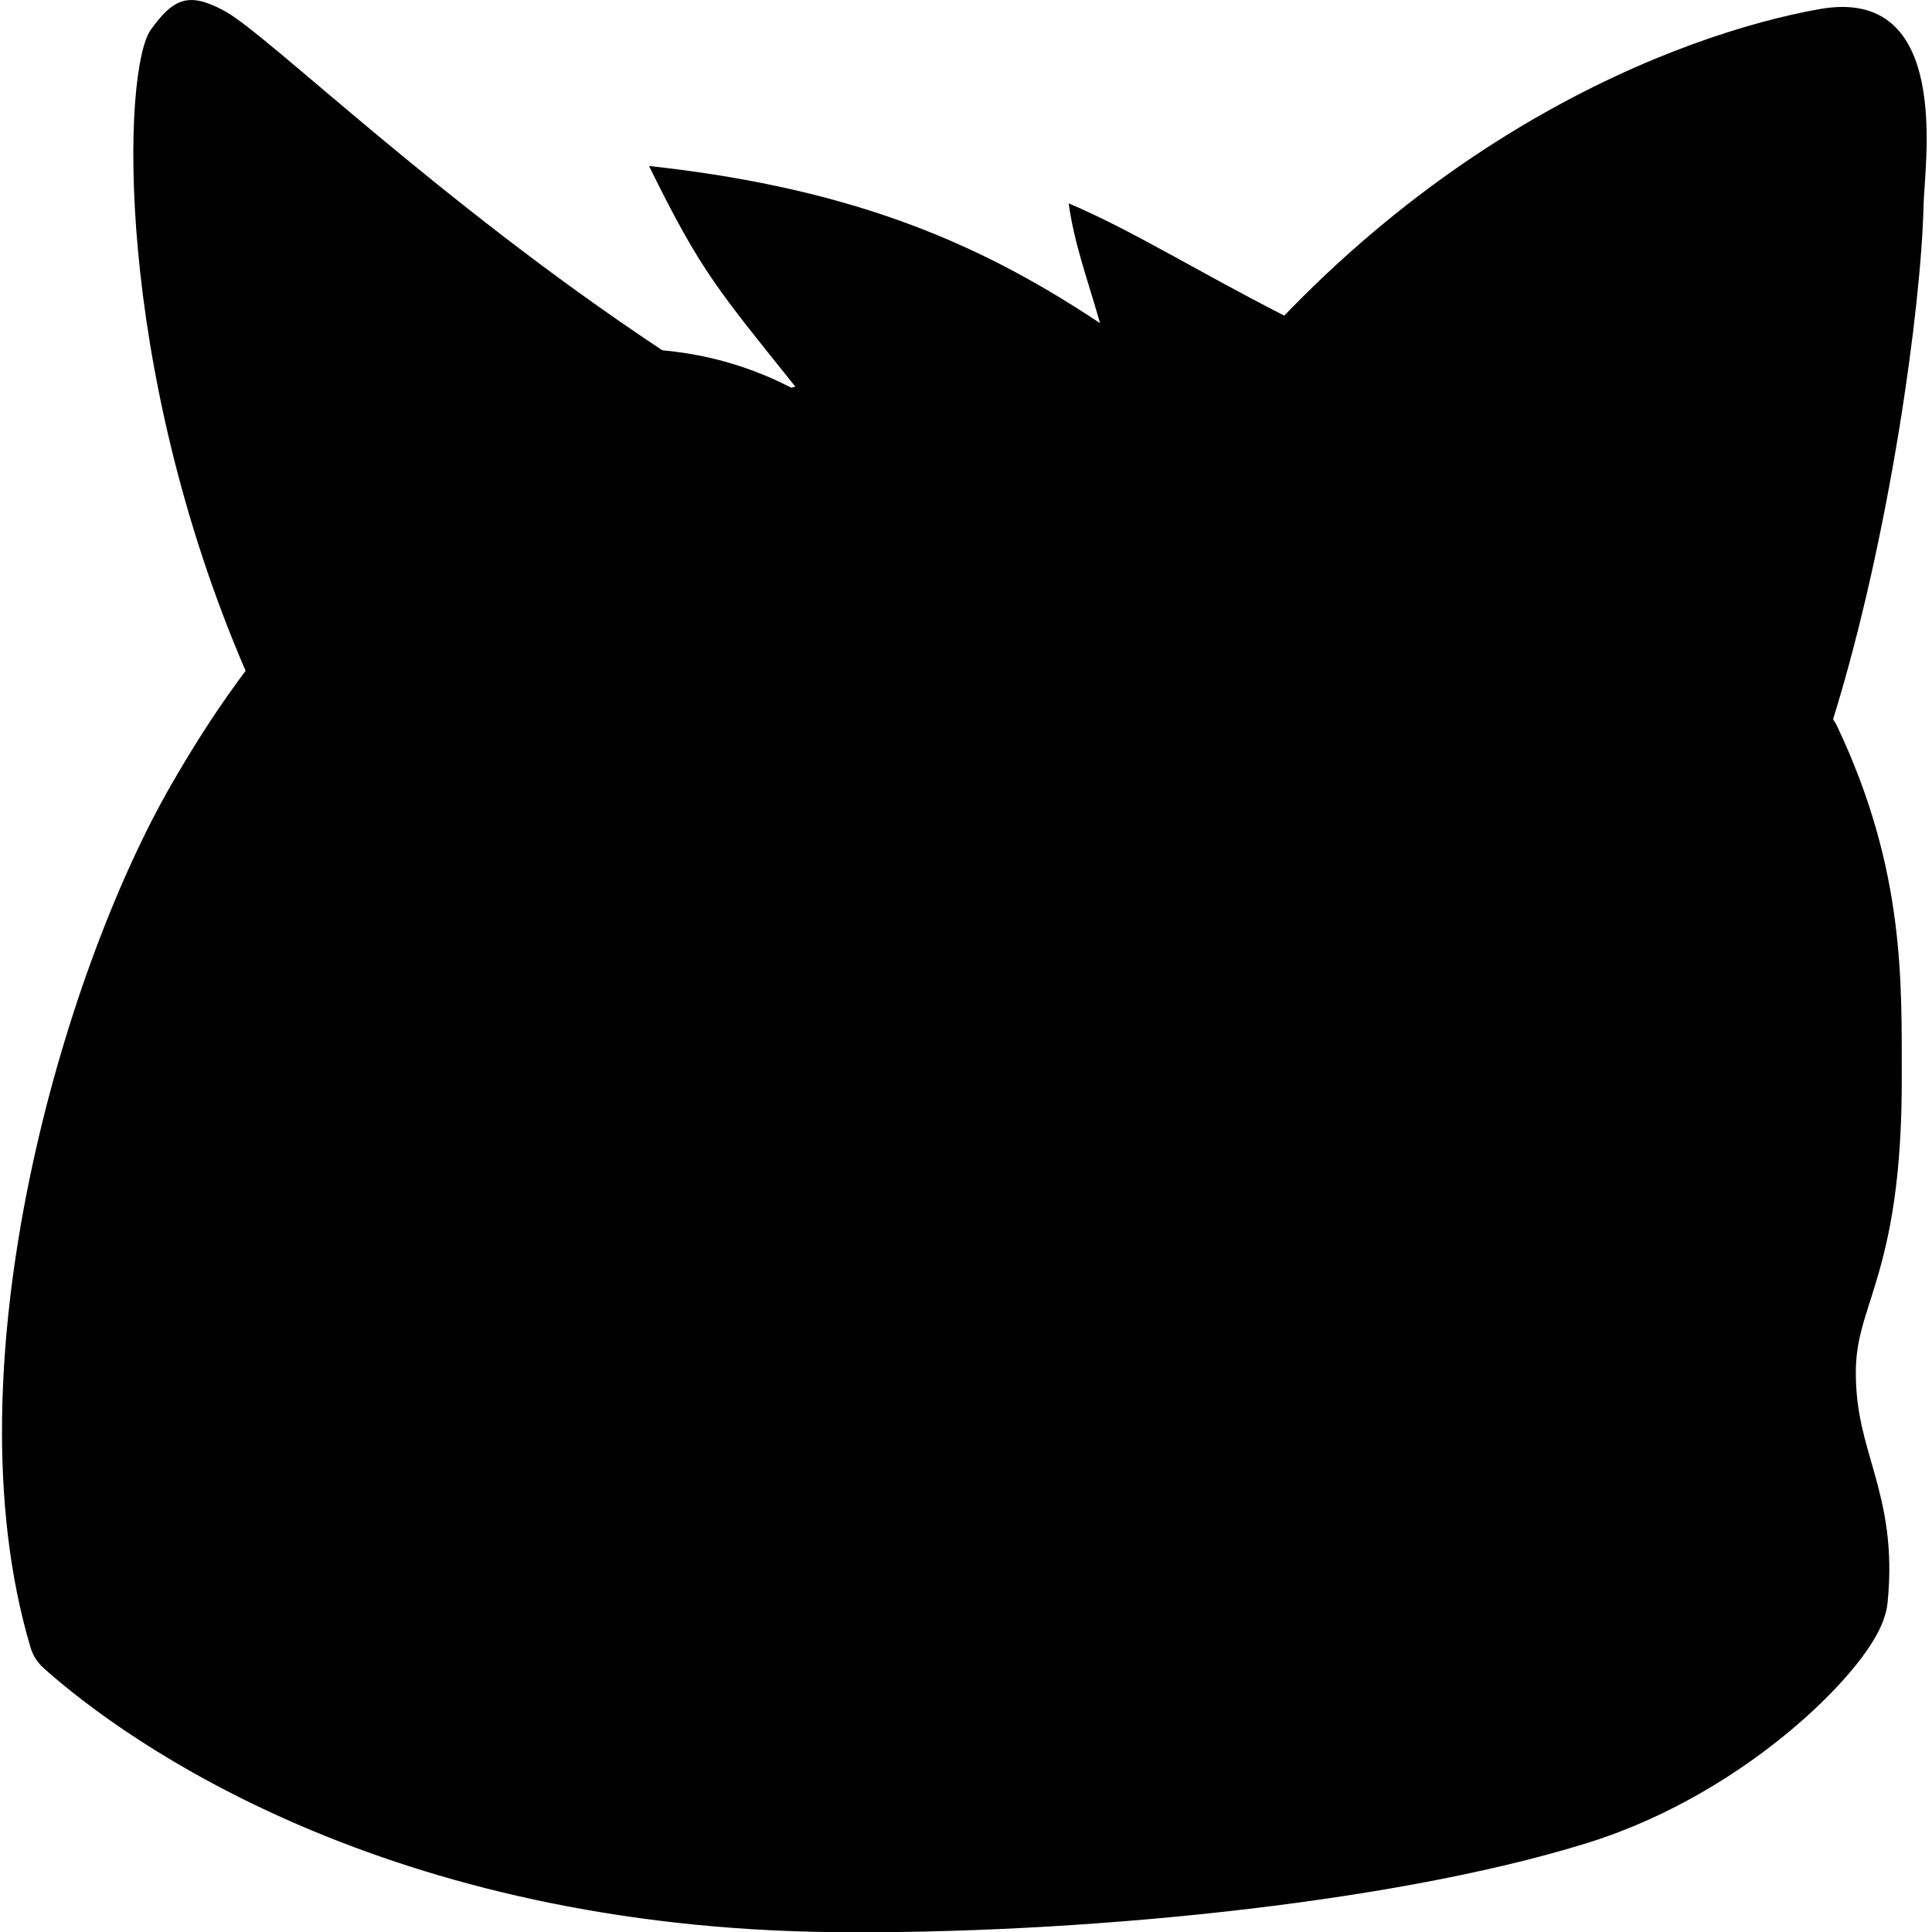 <svg xmlns="http://www.w3.org/2000/svg" height="128" width="128">
  <g style="display:inline">
    <path style="fill:#EARCOLOR;fill-opacity:1;stroke:none;stroke-linecap:butt;stroke-linejoin:miter;stroke-opacity:1" d="M16.304 44.518C7.498 24.15 8.108 4.558 9.998 1.958c1.488-2.05 2.49-2.553 4.932-1.2 2.882 1.596 14.1 12.587 28.77 22.33 6.342 4.213-8.69 2.958-.7 5.912-13.972.95-19.486 7.396-26.696 15.518Z"/>
    <path style="fill:none;stroke:#SHEENCOLOR;stroke-width:5.915;stroke-linecap:round;stroke-linejoin:round;stroke-opacity:1" d="M41.65 31.4c-13.786 2.412-21.746 11.642-27.746 22.074-6.87 11.942-14.283 37.217-9.047 54.83 5.076 4.555 21.635 16.485 50.547 16.749 15.4.14 36.037-1.789 48.864-5.769 10.197-3.164 17.627-11.248 17.844-13.38.655-6.418-2.027-8.77-2.115-14.683-.088-5.892 3.08-6.839 3.043-19.925-.018-6.102.228-13-4-21.919"/>
    <path d="M43.624 29.099c-13.398 1.108-23.097 14.061-26.802 20.64-3.838 6.813-7.855 16.95-10.487 36.993-1.112 8.474-.274 16.574 1.1 20.28 5.879 5.109 19.124 12.663 37.86 14.734 19.204 2.123 44.342-1.482 53.31-3.833 4.168-1.092 6.533-1.619 9.808-3.417 3.781-2.076 7.947-4.549 10.879-8.982.692-2.777-1.258-7.926-1.664-9.93-1.813-8.95 1.787-11.657 3.308-17.953 1.701-7.045 4.824-14.632-.205-29.213.27-.178.524-.536.709-.748-8.974-26.845-59.91-28.758-77.816-18.571Z" style="display:inline;fill:#BODYCOLOR;fill-opacity:1;stroke:none;stroke-linecap:butt;stroke-linejoin:miter;stroke-opacity:.45"/>
    <path d="M43 10.998c3.46 7.027 4.492 8.124 10 15-9-5-18.469-2.42-22.469-.42 7.835 1.485 8.963 2.155 12.469 3.42 11.66 4.208 22.226 8.913 32.257 3.054 4.906-2.866 14.292-8.854 9.747-11.182-5.972-3.06-10.026-5.625-14.203-7.397.383 2.698 1.167 4.759 2.082 7.938-7.48-4.964-15.81-8.885-29.883-10.413Z" style="display:inline;fill:#BODYCOLOR;fill-opacity:1;stroke:none;stroke-linecap:butt;stroke-linejoin:miter;stroke-opacity:.45"/>
    <path d="M120.553.602c-9.054 1.606-27.915 8.475-43.055 29.404 3.349 1.754 6.434 2.63 10.033 2.236 1.234-.135 2.627-.26 4.063-.553 8.413-1.71 21.259-17.374 26.636-22.855 1 9.55-12.28 37.65-4.2 46.533 3.278 3.605 6.483-4.73 7.41-7.695 3.746-12.05 5.852-27.31 6.003-34.117.06-2.687 1.923-14.517-6.89-12.953z" style="fill:#EARCOLOR;fill-opacity:1;stroke:none;stroke-linecap:butt;stroke-linejoin:miter;stroke-opacity:.45"/>
    <path style="display:inline;fill:#EARFLUFF;fill-opacity:1;stroke:none;stroke-linecap:butt;stroke-linejoin:miter;stroke-opacity:1" d="M120.94 3.707c-3.004.06-7.887 2.244-10.827 4.586-.157.128-.313.259-.47.39-.191.166-.381.331-.55.497-1.102 1.087-2.308 2.127-3.507 3.273a79.205 79.205 0 0 0-2.287 2.414c-1.83 2.208-3.46 5.023-4.434 9.203-.895 3.846-3.704 6.402-7.258 7.614 4.687-.608 8.597-1.533 10.362-2.22-1.118 3.575-2.5 8.024-3.586 10.995 4.415 1.257 9.44-.254 12.312-1.547.037 5.853.04 12.514 2.686 15.649-.135-.683-.16-1.483-.19-2.338-.359-10.14 5.57-15.898 8.967-25.334 1.386-5.1 2.639-18.595 1.307-21.94a3.987 3.987 0 0 0-1.166-1.07c-.386-.125-.842-.182-1.36-.172z"/>
  </g>
</svg>
